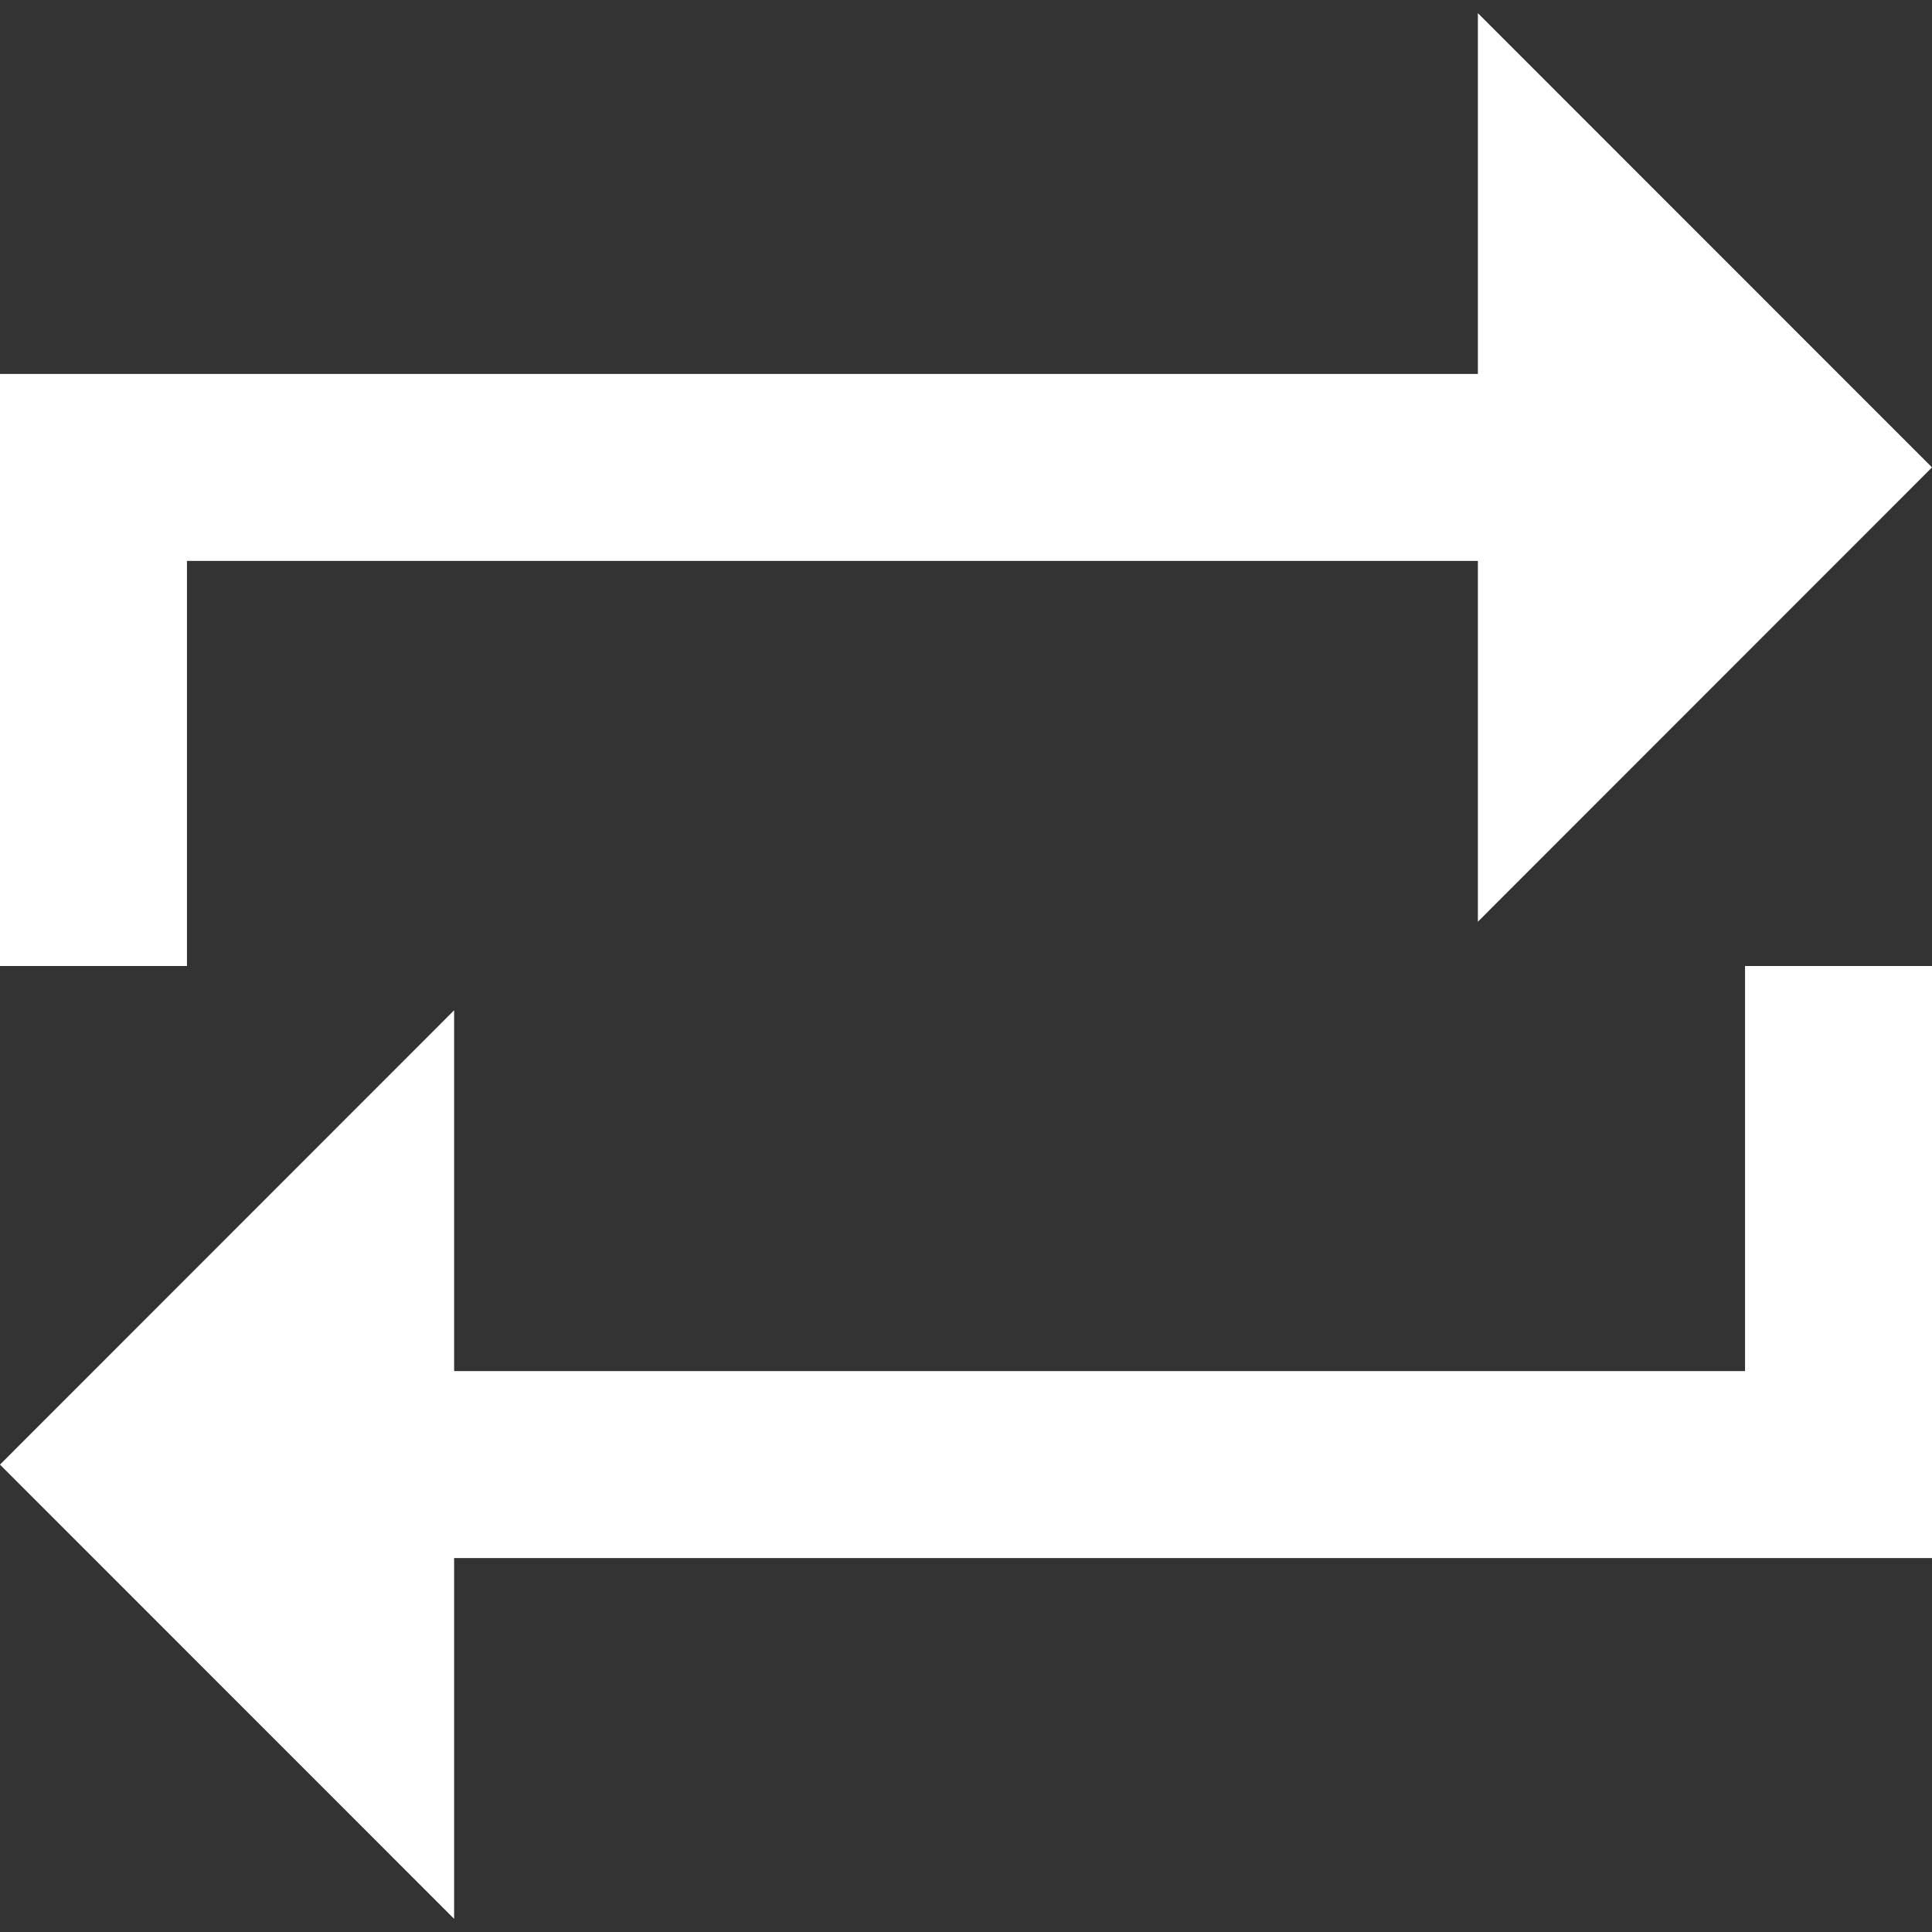 <?xml version="1.0" encoding="iso-8859-1"?>
<!-- Generator: Adobe Illustrator 19.0.0, SVG Export Plug-In . SVG Version: 6.00 Build 0)  -->
<svg version="1.1" id="Layer_1" xmlns="http://www.w3.org/2000/svg" xmlns:xlink="http://www.w3.org/1999/xlink" x="0px" y="0px"
	 viewBox="0 0 512 512" style="enable-background:new 0 0 512 512; fill:#ffffff;" xml:space="preserve" width="24" height="24">
<rect x="0" y="0" width="512" height="512" fill="#333333" stroke="none"/>
<g>
	<g>
		<polygon points="462.452,255.997 462.452,363.355 120.348,363.355 120.348,267.733 0,388.139 120.348,508.517 120.348,412.903 
			512,412.903 512,255.997 		"/>
	</g>
</g>
<g>
	<g>
		<polygon points="512,123.861 391.652,3.483 391.652,99.097 0,99.097 0,255.997 49.548,255.997 49.548,148.645 391.652,148.645 
			391.652,244.267 		"/>
	</g>
</g>
<g>
</g>
<g>
</g>
<g>
</g>
<g>
</g>
<g>
</g>
<g>
</g>
<g>
</g>
<g>
</g>
<g>
</g>
<g>
</g>
<g>
</g>
<g>
</g>
<g>
</g>
<g>
</g>
<g>
</g>
</svg>
